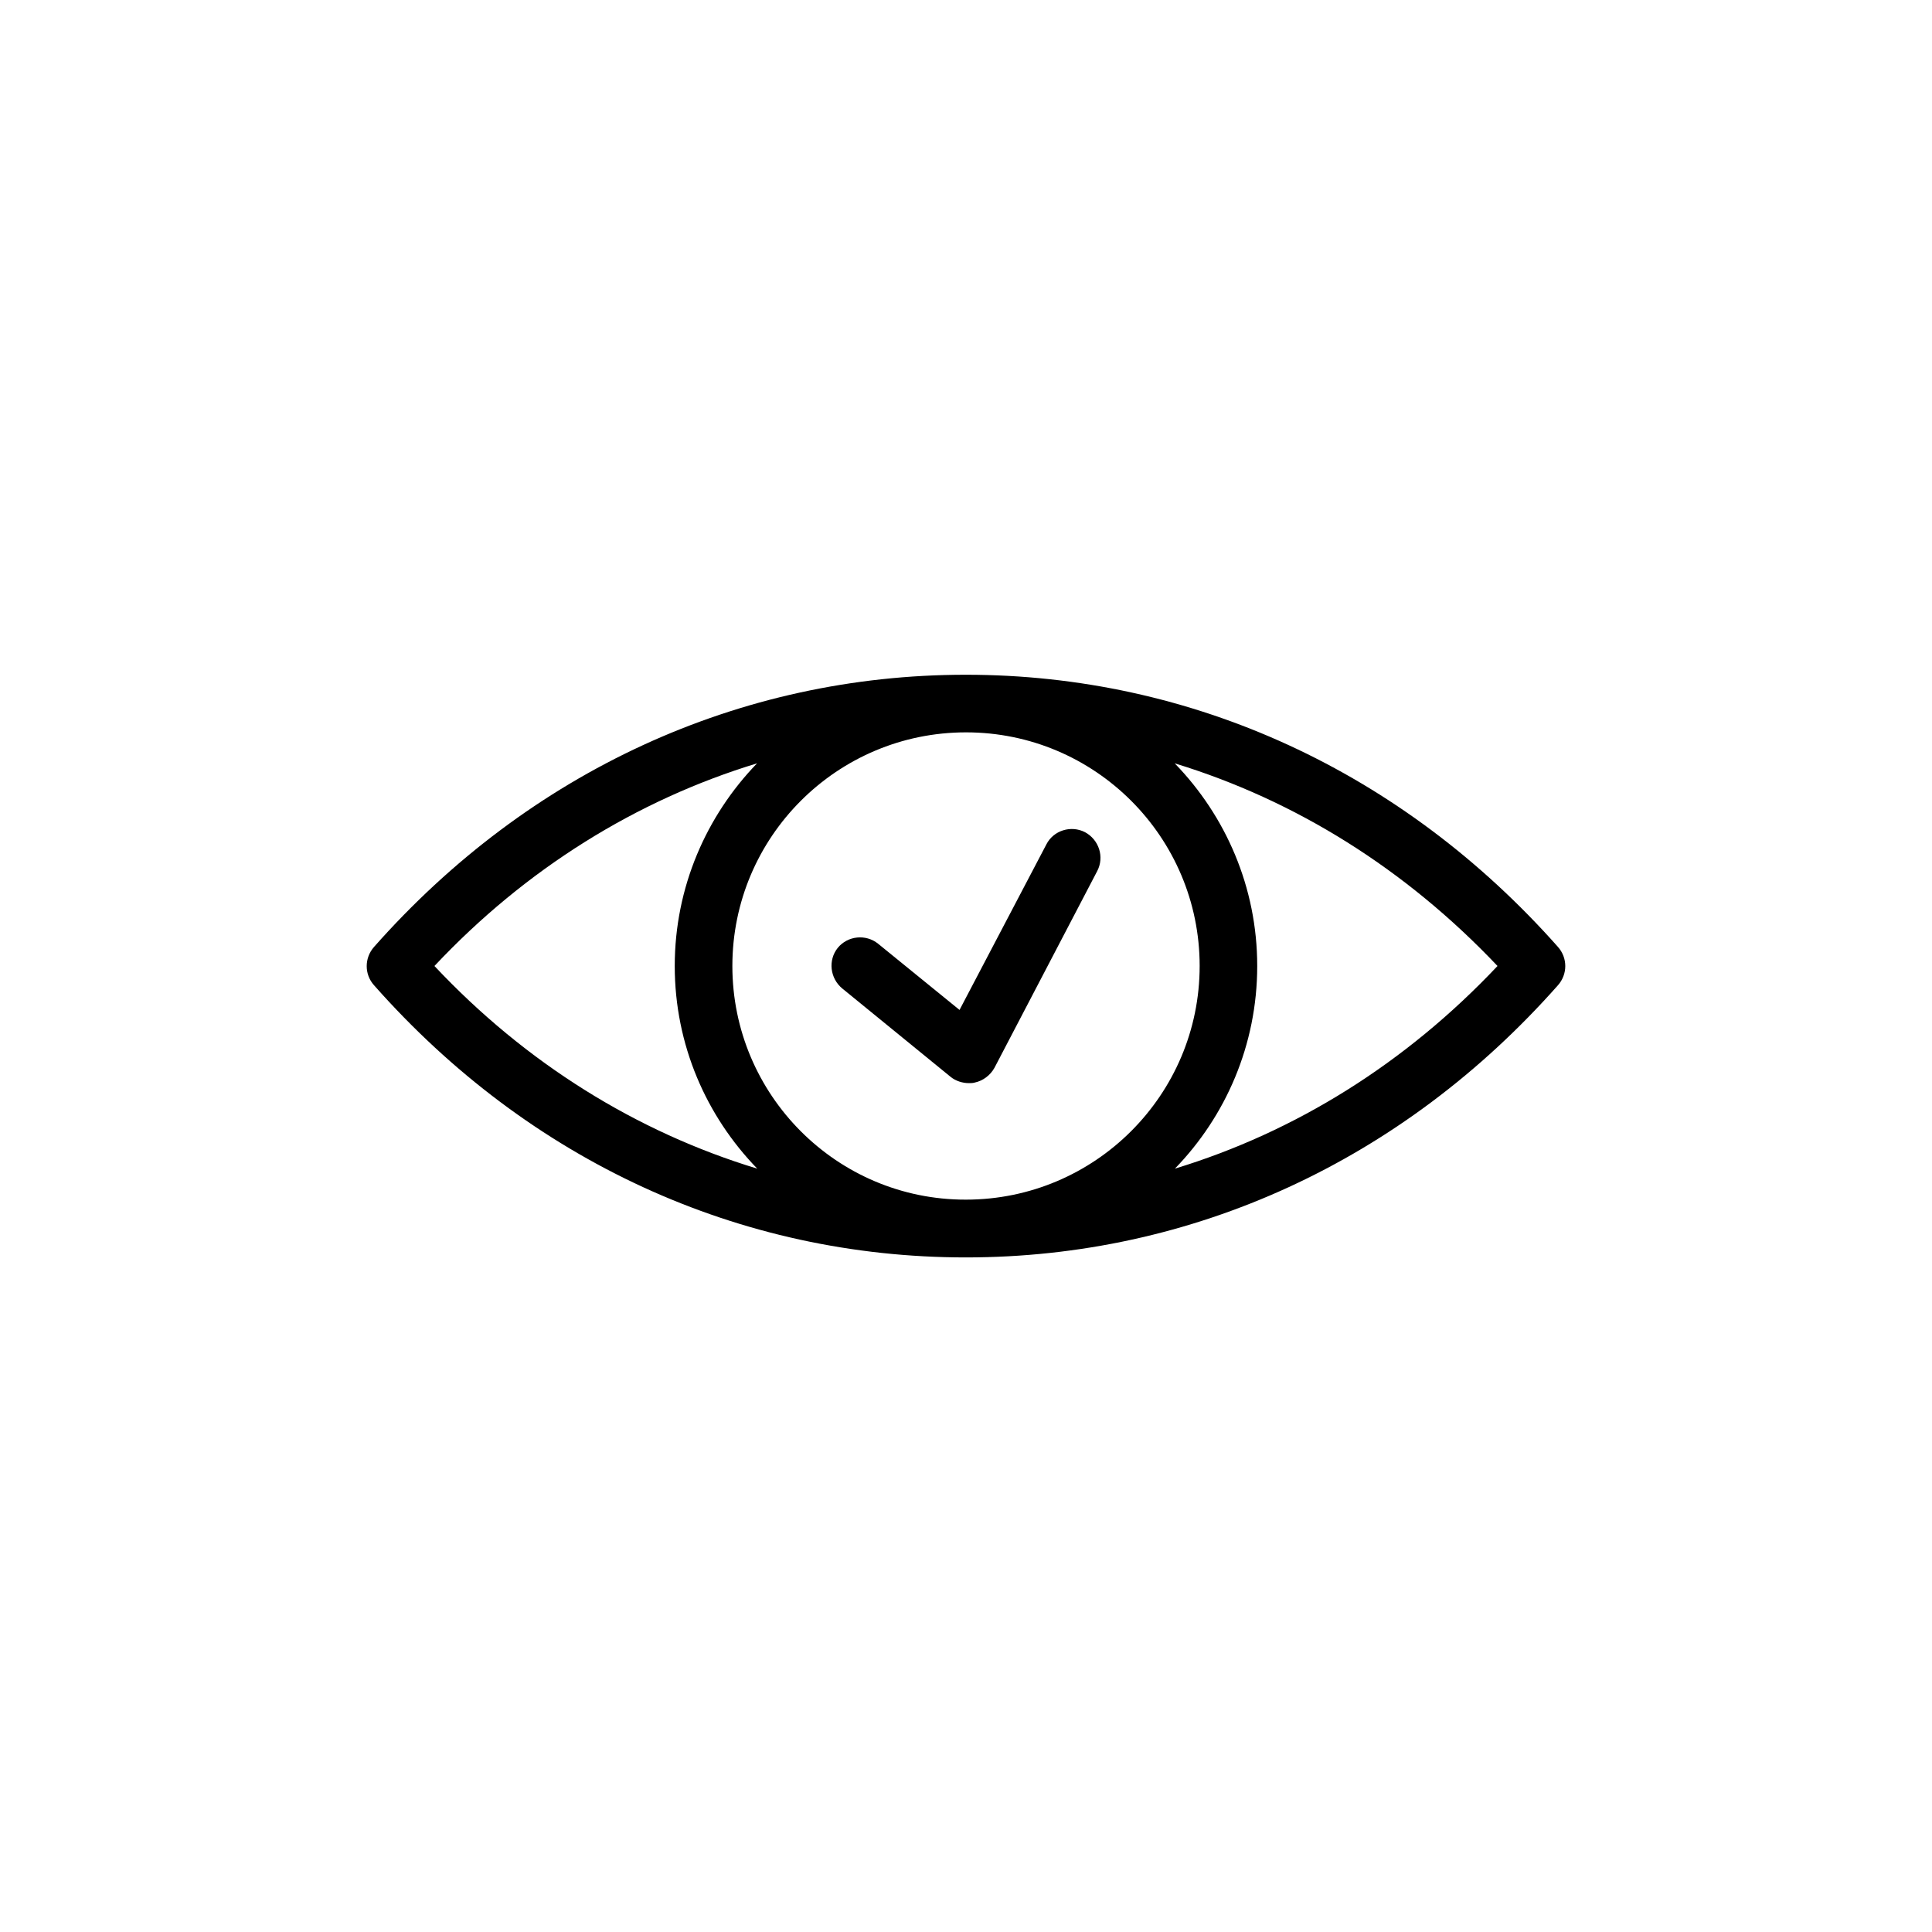 <?xml version="1.0" encoding="UTF-8"?>
<!-- Uploaded to: SVG Repo, www.svgrepo.com, Generator: SVG Repo Mixer Tools -->
<svg fill="#000000" width="800px" height="800px" version="1.1" viewBox="144 144 512 512" xmlns="http://www.w3.org/2000/svg">
 <g>
  <path d="m556.89 394.96c-41.215-46.504-96.934-72.145-156.94-72.145-60.004 0-115.73 25.641-156.84 72.145-2.57 2.922-2.57 7.254 0 10.125 41.109 46.551 96.832 72.145 156.84 72.145 60.004 0 115.73-25.543 156.94-72.145 2.566-2.922 2.566-7.203 0-10.125zm-94.969 5.039c0 34.16-27.762 61.918-61.969 61.918-34.16 0.051-61.867-27.762-61.867-61.918 0-34.207 27.762-61.918 61.918-61.918 34.207 0 61.918 27.758 61.918 61.918zm-202.79 0c24.184-25.746 53.555-43.984 85.496-53.707-13.449 13.906-21.812 32.848-21.812 53.707 0 20.906 8.363 39.801 21.867 53.707-31.996-9.727-61.316-27.914-85.551-53.707zm196.23 53.703c13.453-13.852 21.816-32.797 21.816-53.703 0-20.859-8.363-39.801-21.867-53.707 31.992 9.773 61.215 28.012 85.547 53.707-24.332 25.793-53.555 43.98-85.496 53.703z"/>
  <path d="m367.2 405.95 28.719 23.426c1.359 1.109 3.176 1.664 4.836 1.664 0.504 0 1.059 0 1.562-0.152 2.168-0.453 4.133-1.914 5.238-3.93l27.207-52.094c1.965-3.731 0.504-8.312-3.227-10.328-3.727-1.914-8.363-0.453-10.227 3.223l-23.023 43.883-21.562-17.531c-3.223-2.621-8.062-2.168-10.73 1.105-2.57 3.227-2.066 8.012 1.207 10.734z"/>
 </g>
</svg>